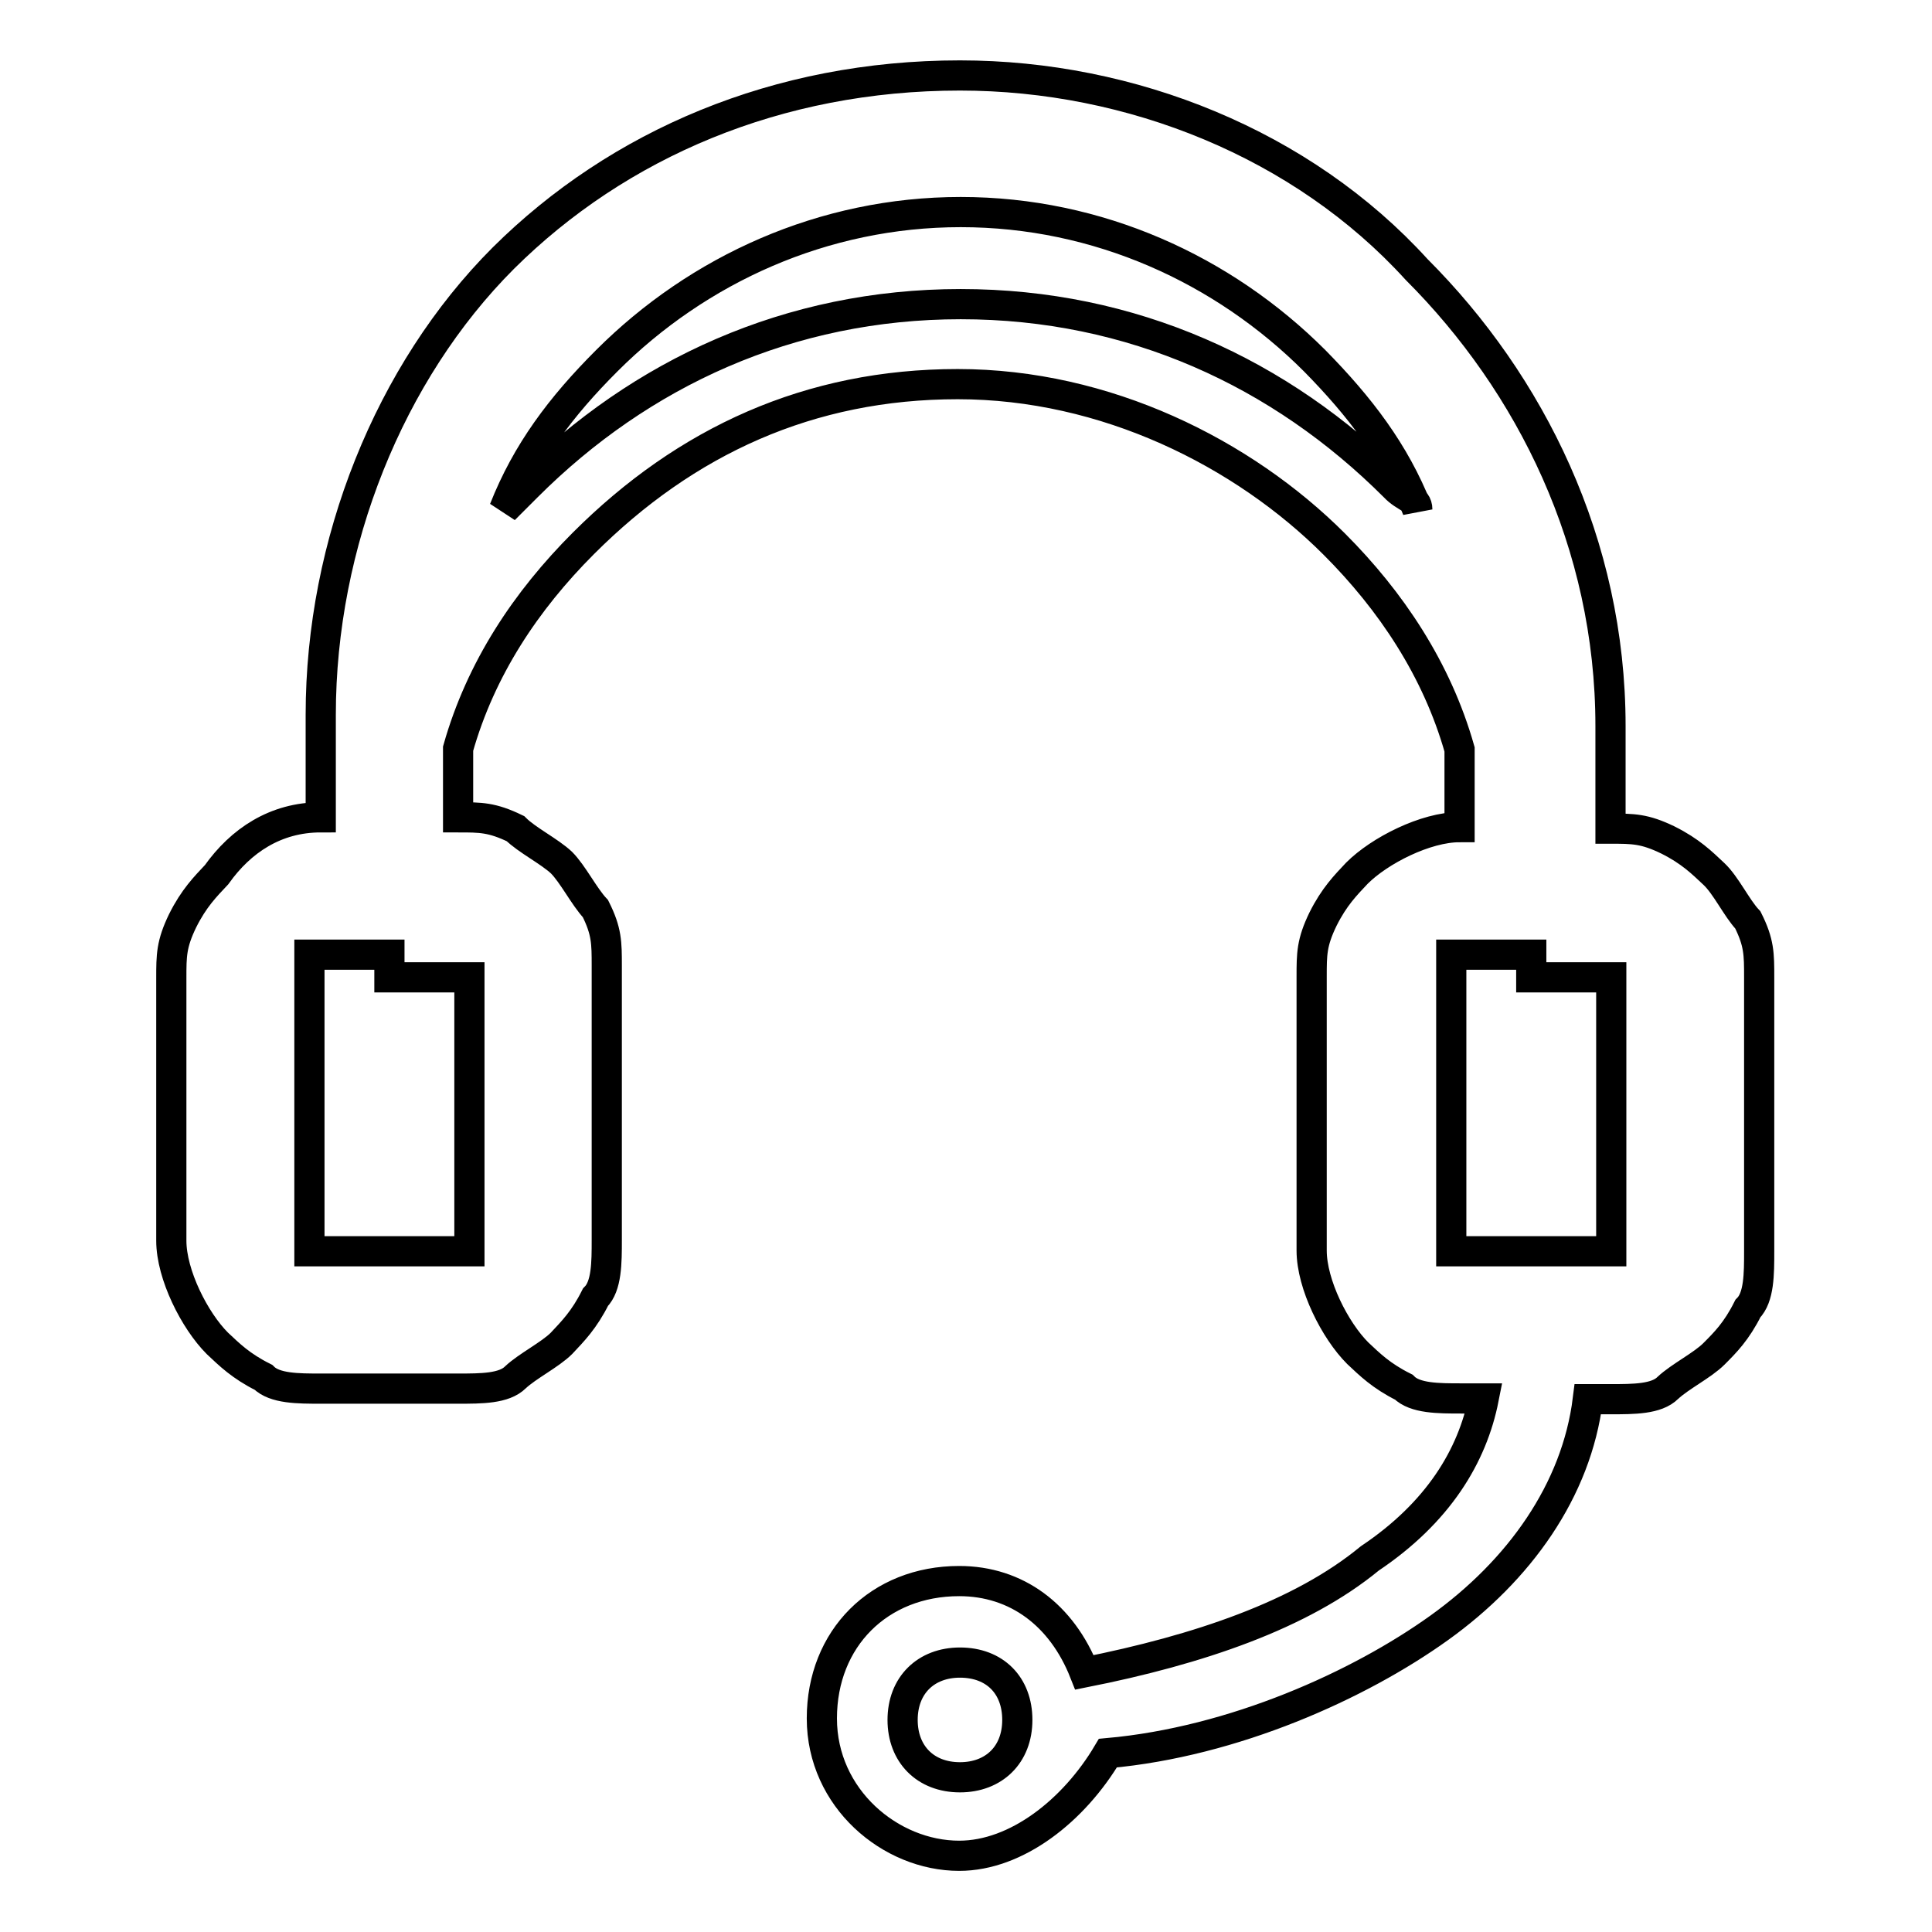 <?xml version="1.0" encoding="utf-8"?>
<!-- Svg Vector Icons : http://www.onlinewebfonts.com/icon -->
<!DOCTYPE svg PUBLIC "-//W3C//DTD SVG 1.1//EN" "http://www.w3.org/Graphics/SVG/1.1/DTD/svg11.dtd">
<svg version="1.1" xmlns="http://www.w3.org/2000/svg" xmlns:xlink="http://www.w3.org/1999/xlink" x="0px" y="0px" viewBox="0 0 256 256" enable-background="new 0 0 256 256" xml:space="preserve">
<g> <path stroke-width="4" fill-opacity="0" stroke="#000000"  d="M42.5,108.3V94.7c0-22.7,9.1-45.4,24.2-60.5C81.9,19.1,103,10,127.2,10c22.7,0,45.4,9.1,60.5,25.7 c15.1,15.1,25.7,36.3,25.7,60.5v13.6c3,0,4.5,0,7.6,1.5c3,1.5,4.5,3,6.1,4.5s3,4.5,4.5,6.1c1.5,3,1.5,4.5,1.5,7.6v36.3 c0,3,0,6.1-1.5,7.6c-1.5,3-3,4.5-4.5,6c-1.5,1.5-4.5,3-6.1,4.5c-1.5,1.5-4.5,1.5-7.6,1.5h-3c-1.5,12.1-9.1,22.7-19.7,30.3 c-10.6,7.6-27.2,15.1-43.9,16.6c-4.5,7.6-12.1,13.6-19.7,13.6c-9.1,0-18.2-7.6-18.2-18.2c0-10.6,7.6-18.2,18.2-18.2 c7.6,0,13.6,4.5,16.6,12.1c15.1-3,28.7-7.6,37.8-15.1c9.1-6.1,13.6-13.6,15.1-21.2h-3c-3,0-6.1,0-7.6-1.5c-3-1.5-4.5-3-6.1-4.5 c-3-3-6.1-9.1-6.1-13.6v-36.3c0-3,0-4.5,1.5-7.6c1.5-3,3-4.5,4.5-6.1c3-3,9.1-6.1,13.6-6.1V99.3c-3-10.6-9.1-19.7-16.6-27.2 c-12.1-12.1-30.3-21.2-49.9-21.2S90.9,58.4,77.3,72c-7.6,7.6-13.6,16.6-16.6,27.2v9.1c3,0,4.5,0,7.6,1.5c1.5,1.5,4.5,3,6.1,4.5 c1.5,1.5,3,4.5,4.5,6.1c1.5,3,1.5,4.5,1.5,7.6v36.3c0,3,0,6.1-1.5,7.6c-1.5,3-3,4.5-4.5,6.1c-1.5,1.5-4.5,3-6.1,4.5 c-1.5,1.5-4.5,1.5-7.6,1.5H42.5c-3,0-6.1,0-7.6-1.5c-3-1.5-4.5-3-6.1-4.5c-3-3-6.1-9.1-6.1-13.6v-34.8c0-3,0-4.5,1.5-7.6 c1.5-3,3-4.5,4.5-6.1C31.9,111.4,36.5,108.3,42.5,108.3z M127.2,220.3c-4.5,0-7.6,3-7.6,7.6c0,4.5,3,7.6,7.6,7.6 c4.5,0,7.6-3,7.6-7.6C134.8,223.3,131.8,220.3,127.2,220.3z M51.6,126.5h-9.1H41v39.3h21.2v-36.3h-1.5h-9.1V126.5L51.6,126.5z  M202.9,126.5h-9.1h-1.5v39.3h21.2v-36.3H212h-9.1V126.5L202.9,126.5z M187.8,67.5c-3-7.6-7.6-13.6-13.6-19.7 c-12.1-12.1-28.7-19.7-46.9-19.7c-18.2,0-34.8,7.6-46.9,19.7c-6.1,6.1-10.6,12.1-13.6,19.7l3-3c15.1-15.1,34.8-24.2,57.5-24.2 c22.7,0,42.4,9.1,57.5,24.2C186.2,66,187.8,66,187.8,67.5z"/></g>
</svg>